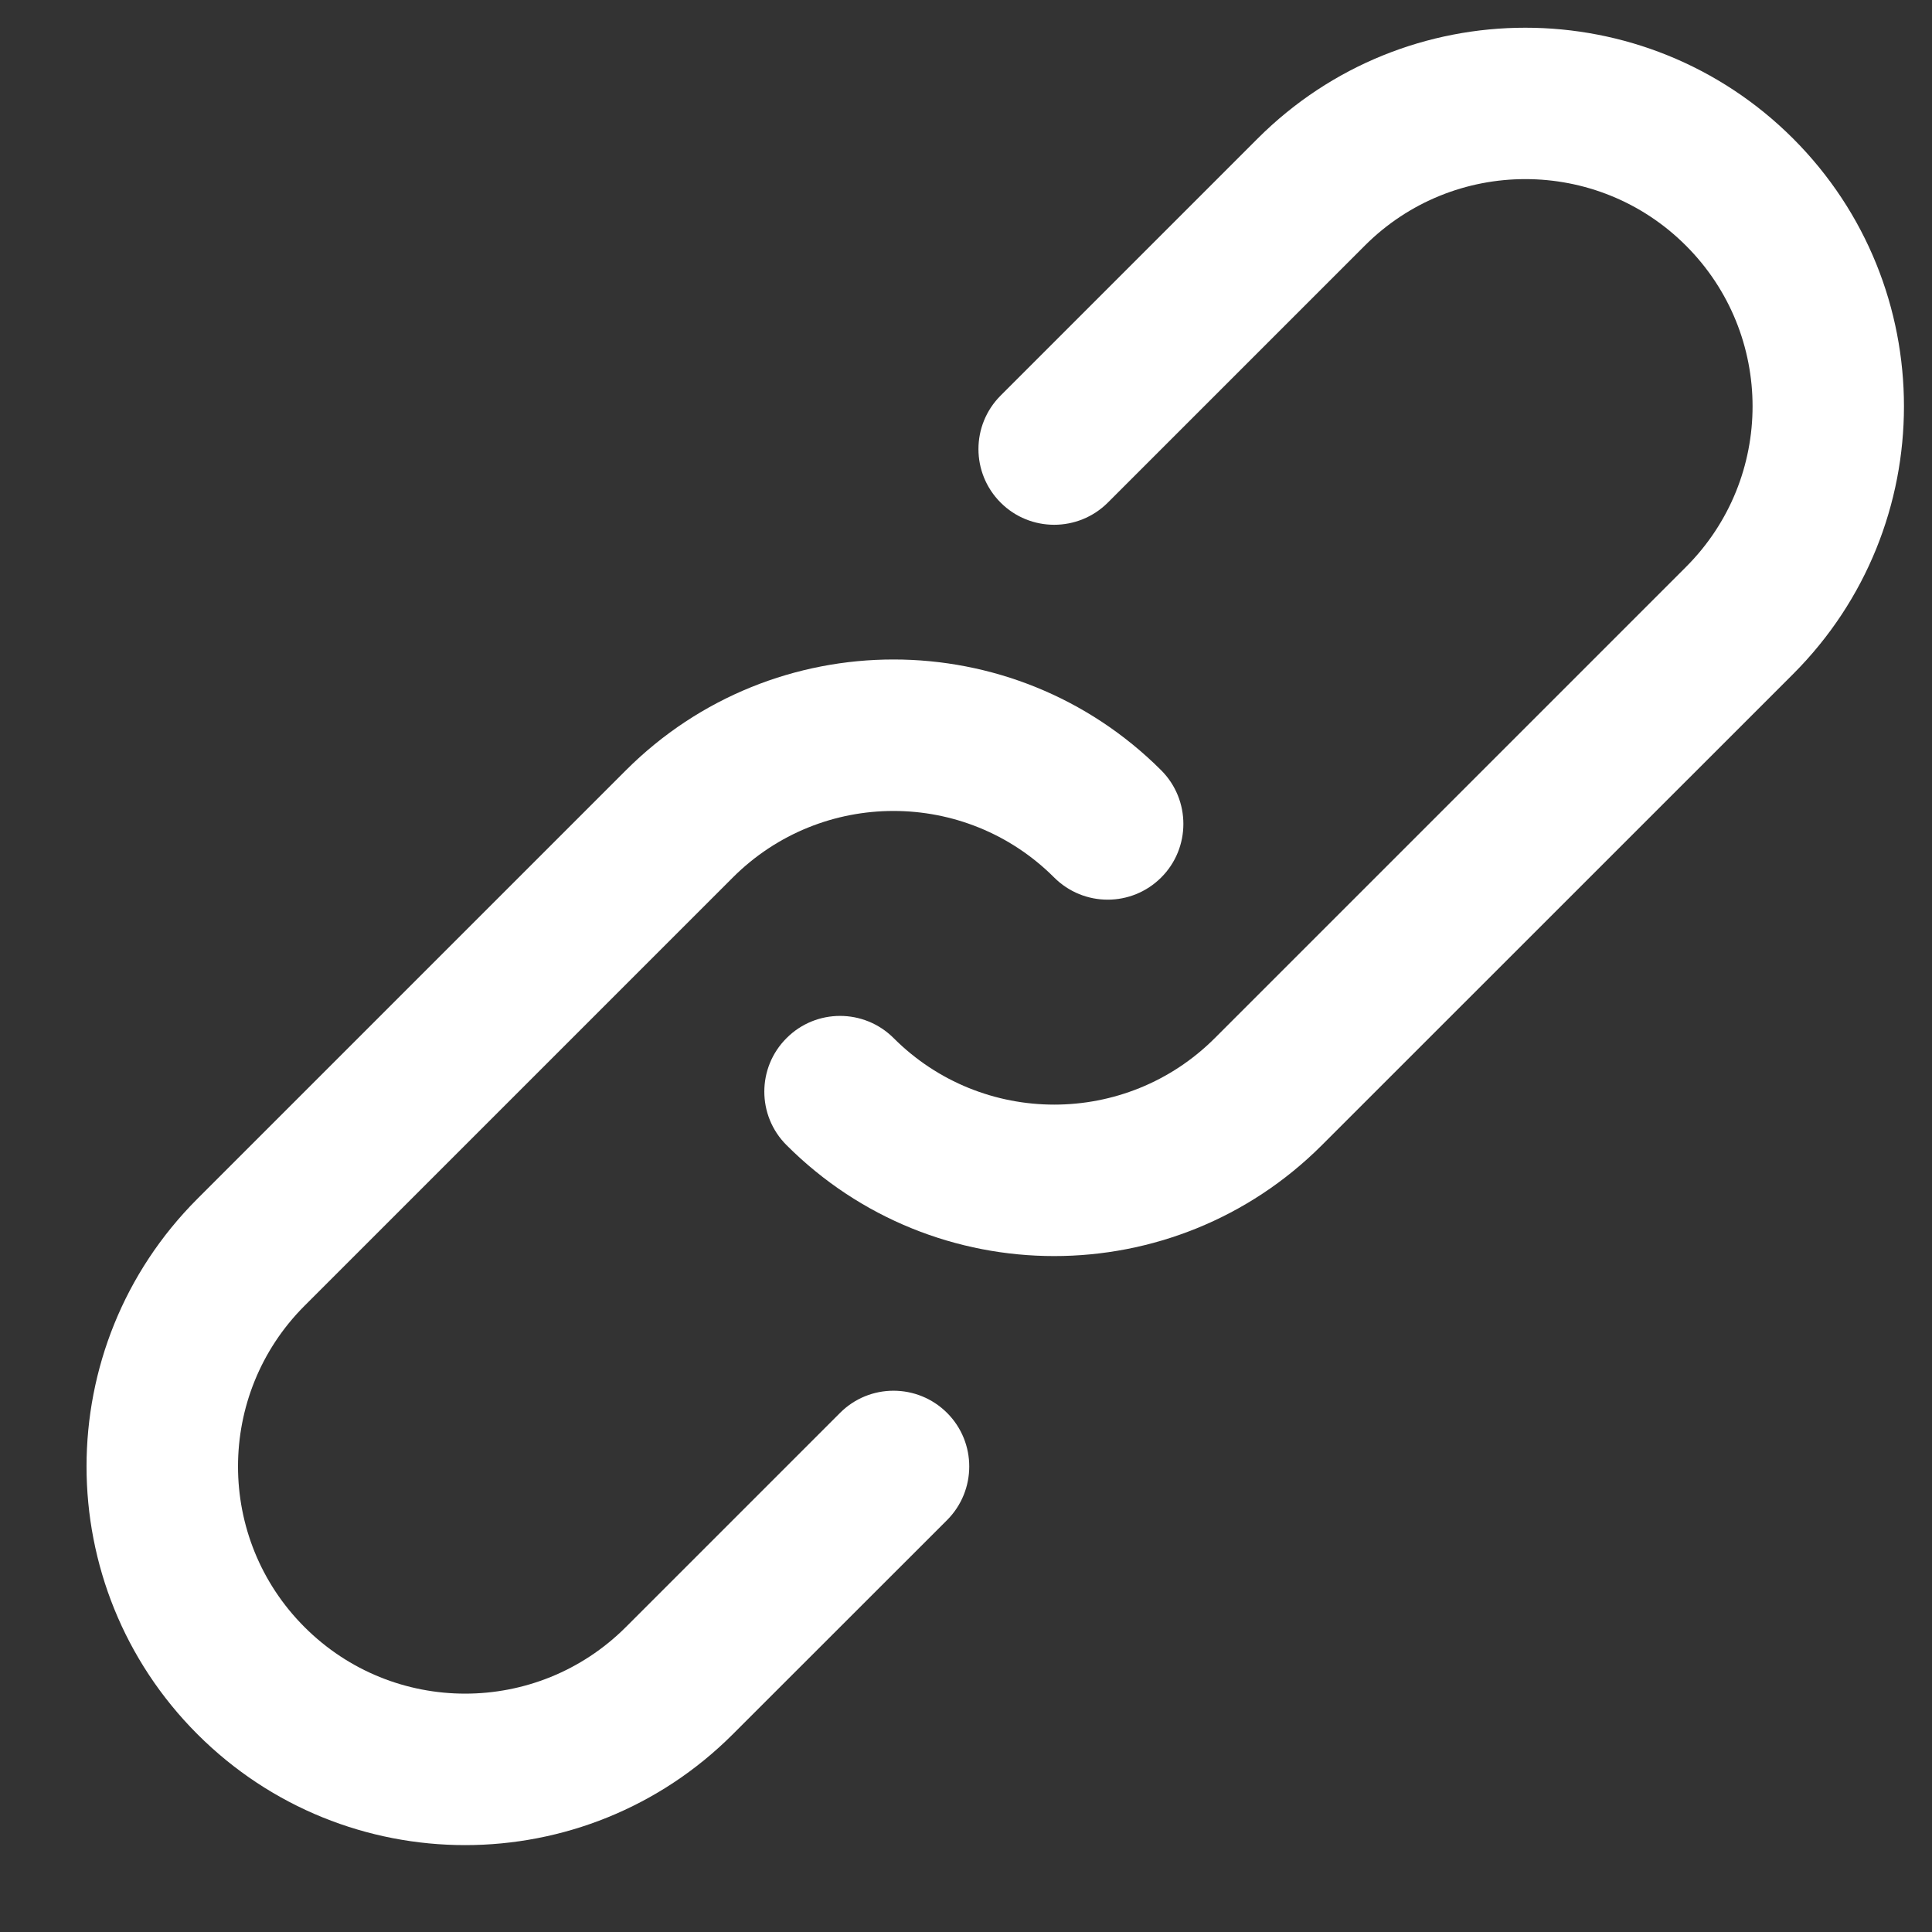 <svg width="18" height="18" viewBox="0 0 18 18" fill="none" xmlns="http://www.w3.org/2000/svg">
<rect x="0" y="0" width="18" height="18" fill="#333333" stroke="none"/>
<path d="M7.826 13.164L5.831 15.159C5.003 15.986 3.664 15.986 2.837 15.159C2.011 14.333 2.011 12.993 2.837 12.166L6.828 8.175C7.655 7.349 8.994 7.349 9.821 8.175C10.097 8.451 10.543 8.451 10.819 8.175C11.094 7.9 11.094 7.453 10.819 7.177C9.441 5.8 7.208 5.8 5.831 7.177L1.839 11.169C0.462 12.546 0.462 14.779 1.839 16.157C3.217 17.535 5.45 17.535 6.828 16.157L8.824 14.162C9.099 13.886 9.099 13.439 8.824 13.164C8.548 12.888 8.101 12.888 7.826 13.164Z" fill="white"/>
<path d="M16.706 1.291C15.328 -0.086 13.094 -0.086 11.717 1.291L9.323 3.685C9.047 3.961 9.047 4.407 9.323 4.683C9.598 4.958 10.045 4.958 10.321 4.683L12.715 2.289C13.541 1.462 14.882 1.462 15.708 2.289C16.535 3.116 16.535 4.455 15.708 5.282L11.318 9.672C10.492 10.498 9.152 10.498 8.326 9.672C8.05 9.396 7.603 9.396 7.328 9.672C7.052 9.947 7.052 10.394 7.328 10.669C8.705 12.047 10.938 12.047 12.316 10.669L16.706 6.28C18.083 4.902 18.083 2.669 16.706 1.291Z" fill="white"/>
</svg>
